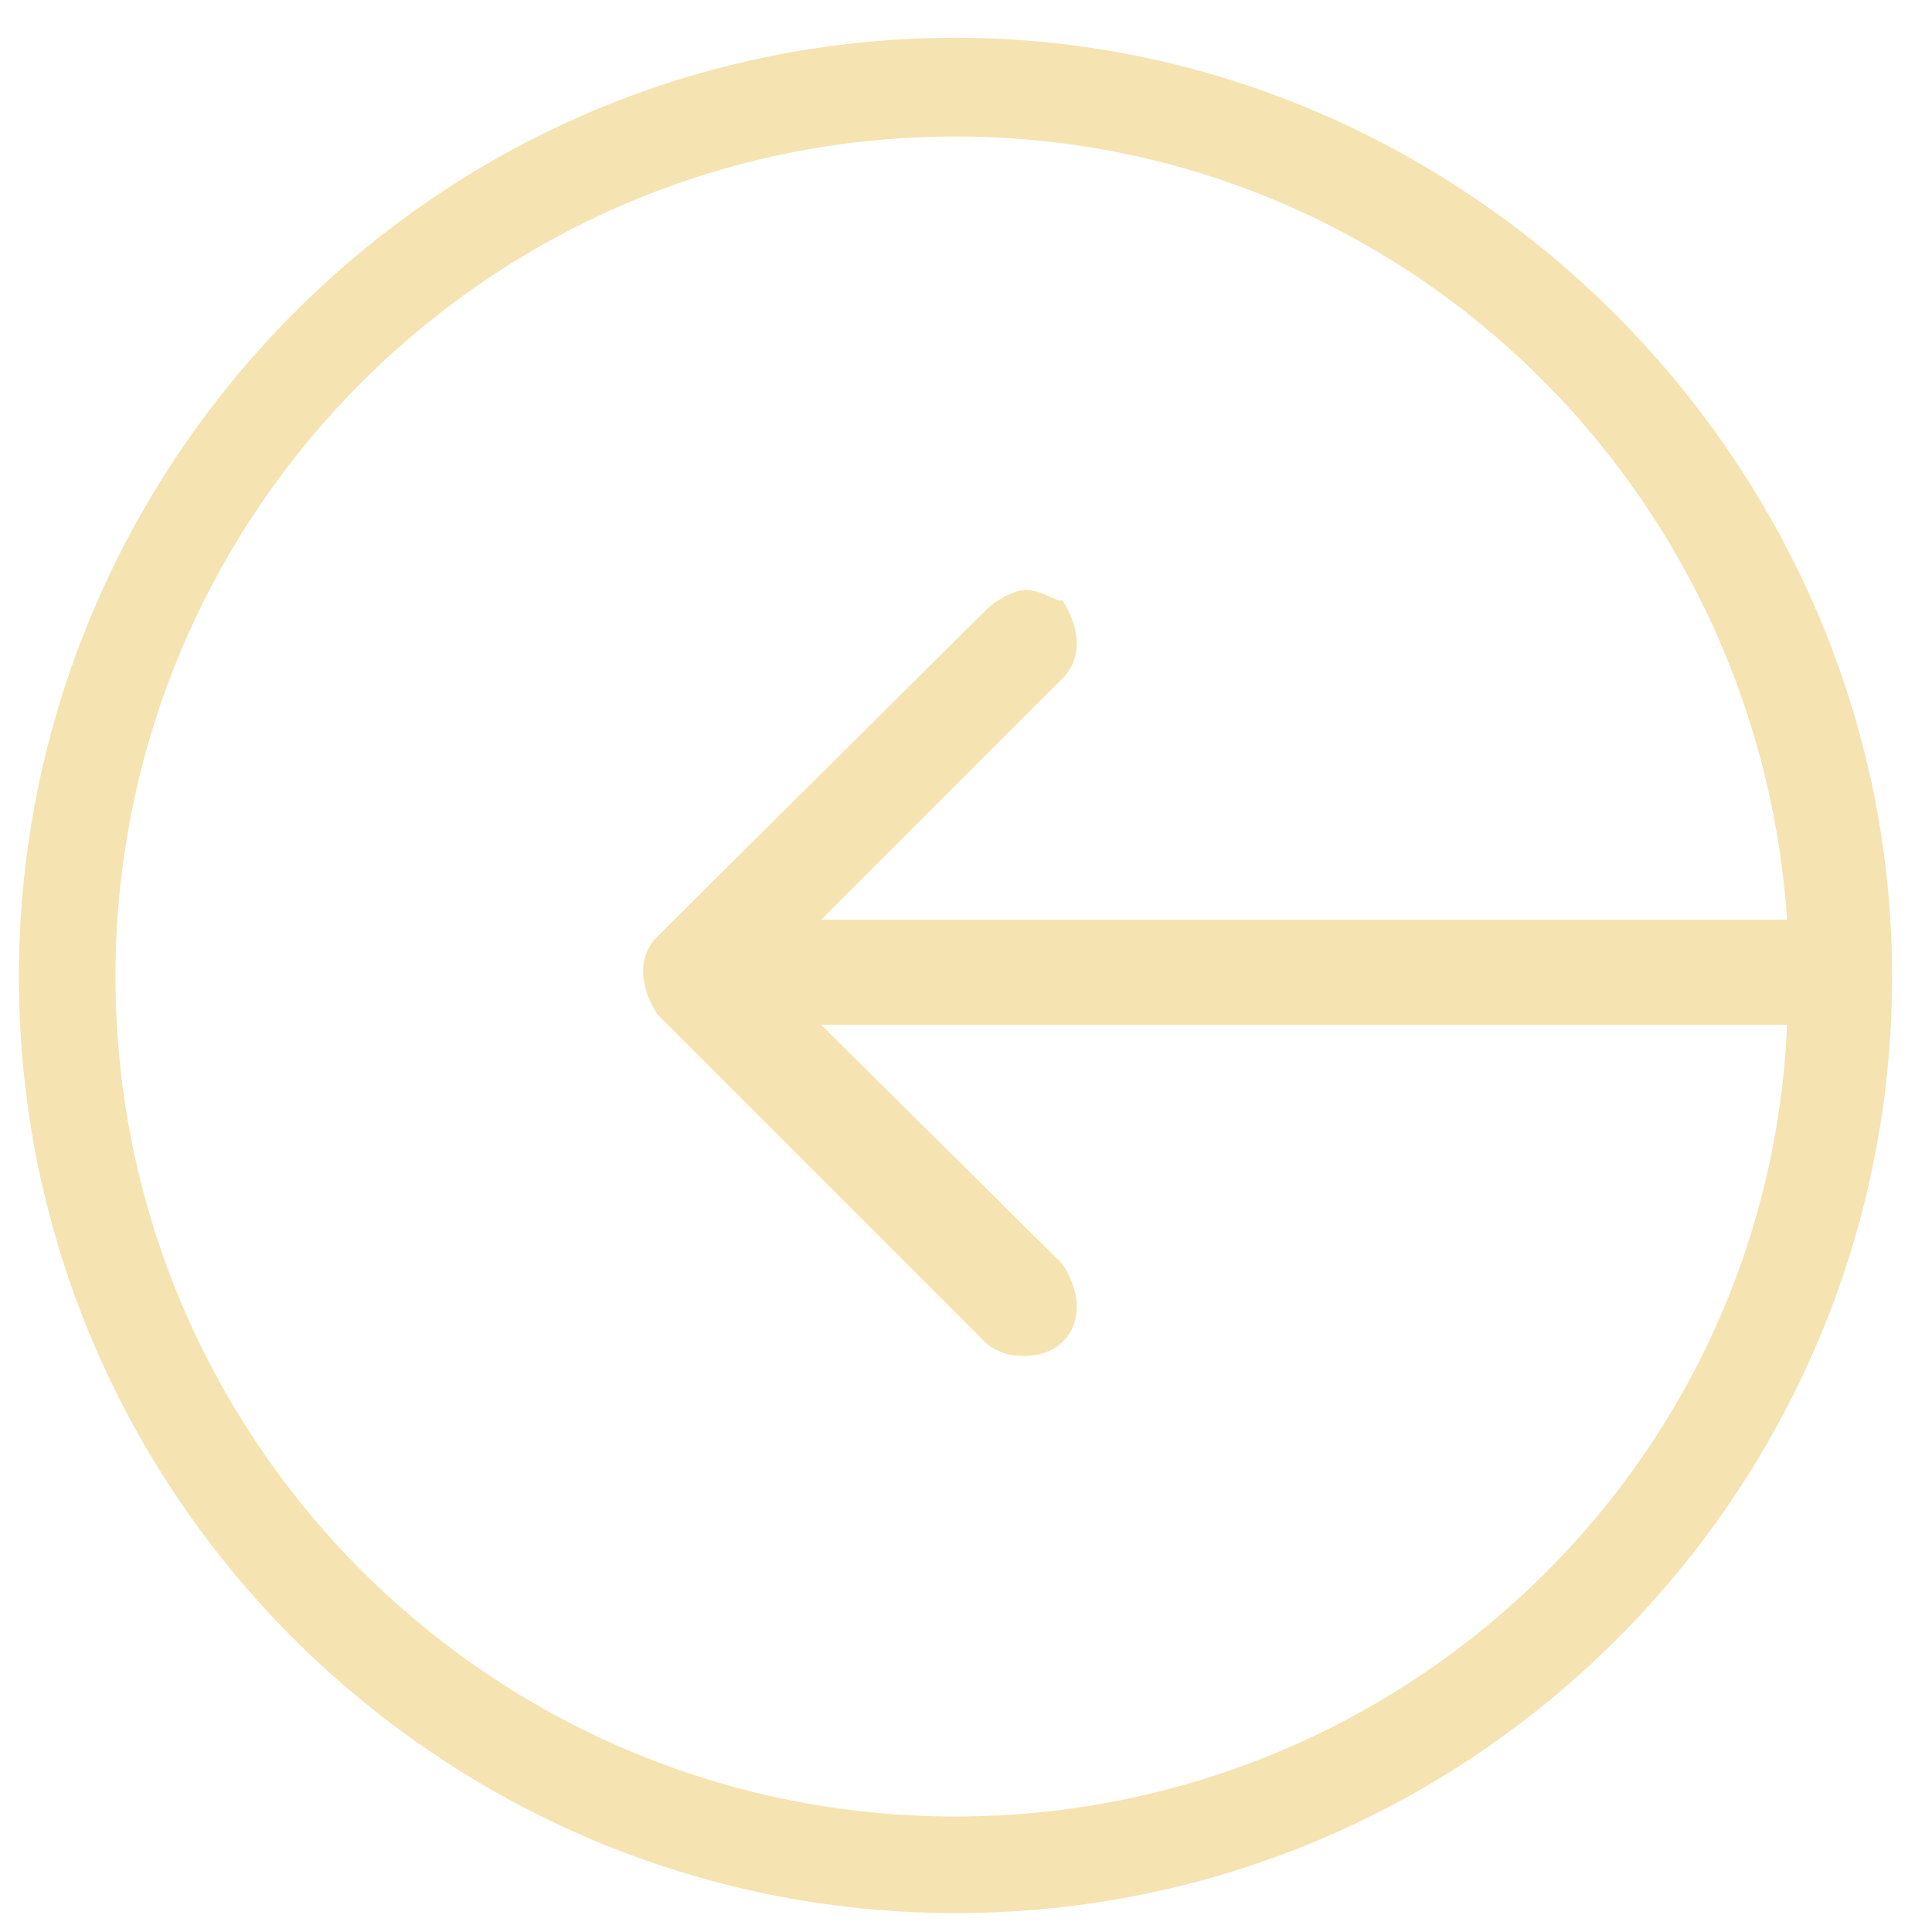 <?xml version="1.0" encoding="utf-8"?>
<!-- Generator: Adobe Illustrator 18.0.0, SVG Export Plug-In . SVG Version: 6.00 Build 0)  -->
<!DOCTYPE svg PUBLIC "-//W3C//DTD SVG 1.1//EN" "http://www.w3.org/Graphics/SVG/1.1/DTD/svg11.dtd">
<svg version="1.1" id="Layer_1" xmlns="http://www.w3.org/2000/svg" xmlns:xlink="http://www.w3.org/1999/xlink" x="0px" y="0px"
	 viewBox="0 0 92 92" enable-background="new 0 0 92 92" xml:space="preserve">
<path fill="#f5e3b1" d="M45.5,1.8C20.7,1.8,0.9,22.1,0.9,46.5c0,24.8,20.2,44.6,44.6,44.6c24.8,0,44.6-20.2,44.6-44.6
	S69.9,1.8,45.5,1.8z M45.5,86.5c-22.1,0-40-17.9-40-40s17.9-40,40-40c21.2,0,38.2,16.6,39.6,37.3h-46l11.5-11.5
	c0.9-0.9,0.9-2.3,0-3.7c-0.5,0-0.9-0.5-1.8-0.5c-0.5,0-1.4,0.5-1.8,0.9L31.3,44.6c-0.9,0.9-0.9,2.3,0,3.7l15.6,15.6
	c0.9,0.9,2.8,0.9,3.7,0c0.9-0.9,0.9-2.3,0-3.7L39.1,48.8h46C84.2,69.9,66.7,86.5,45.5,86.5z"/>
</svg>
